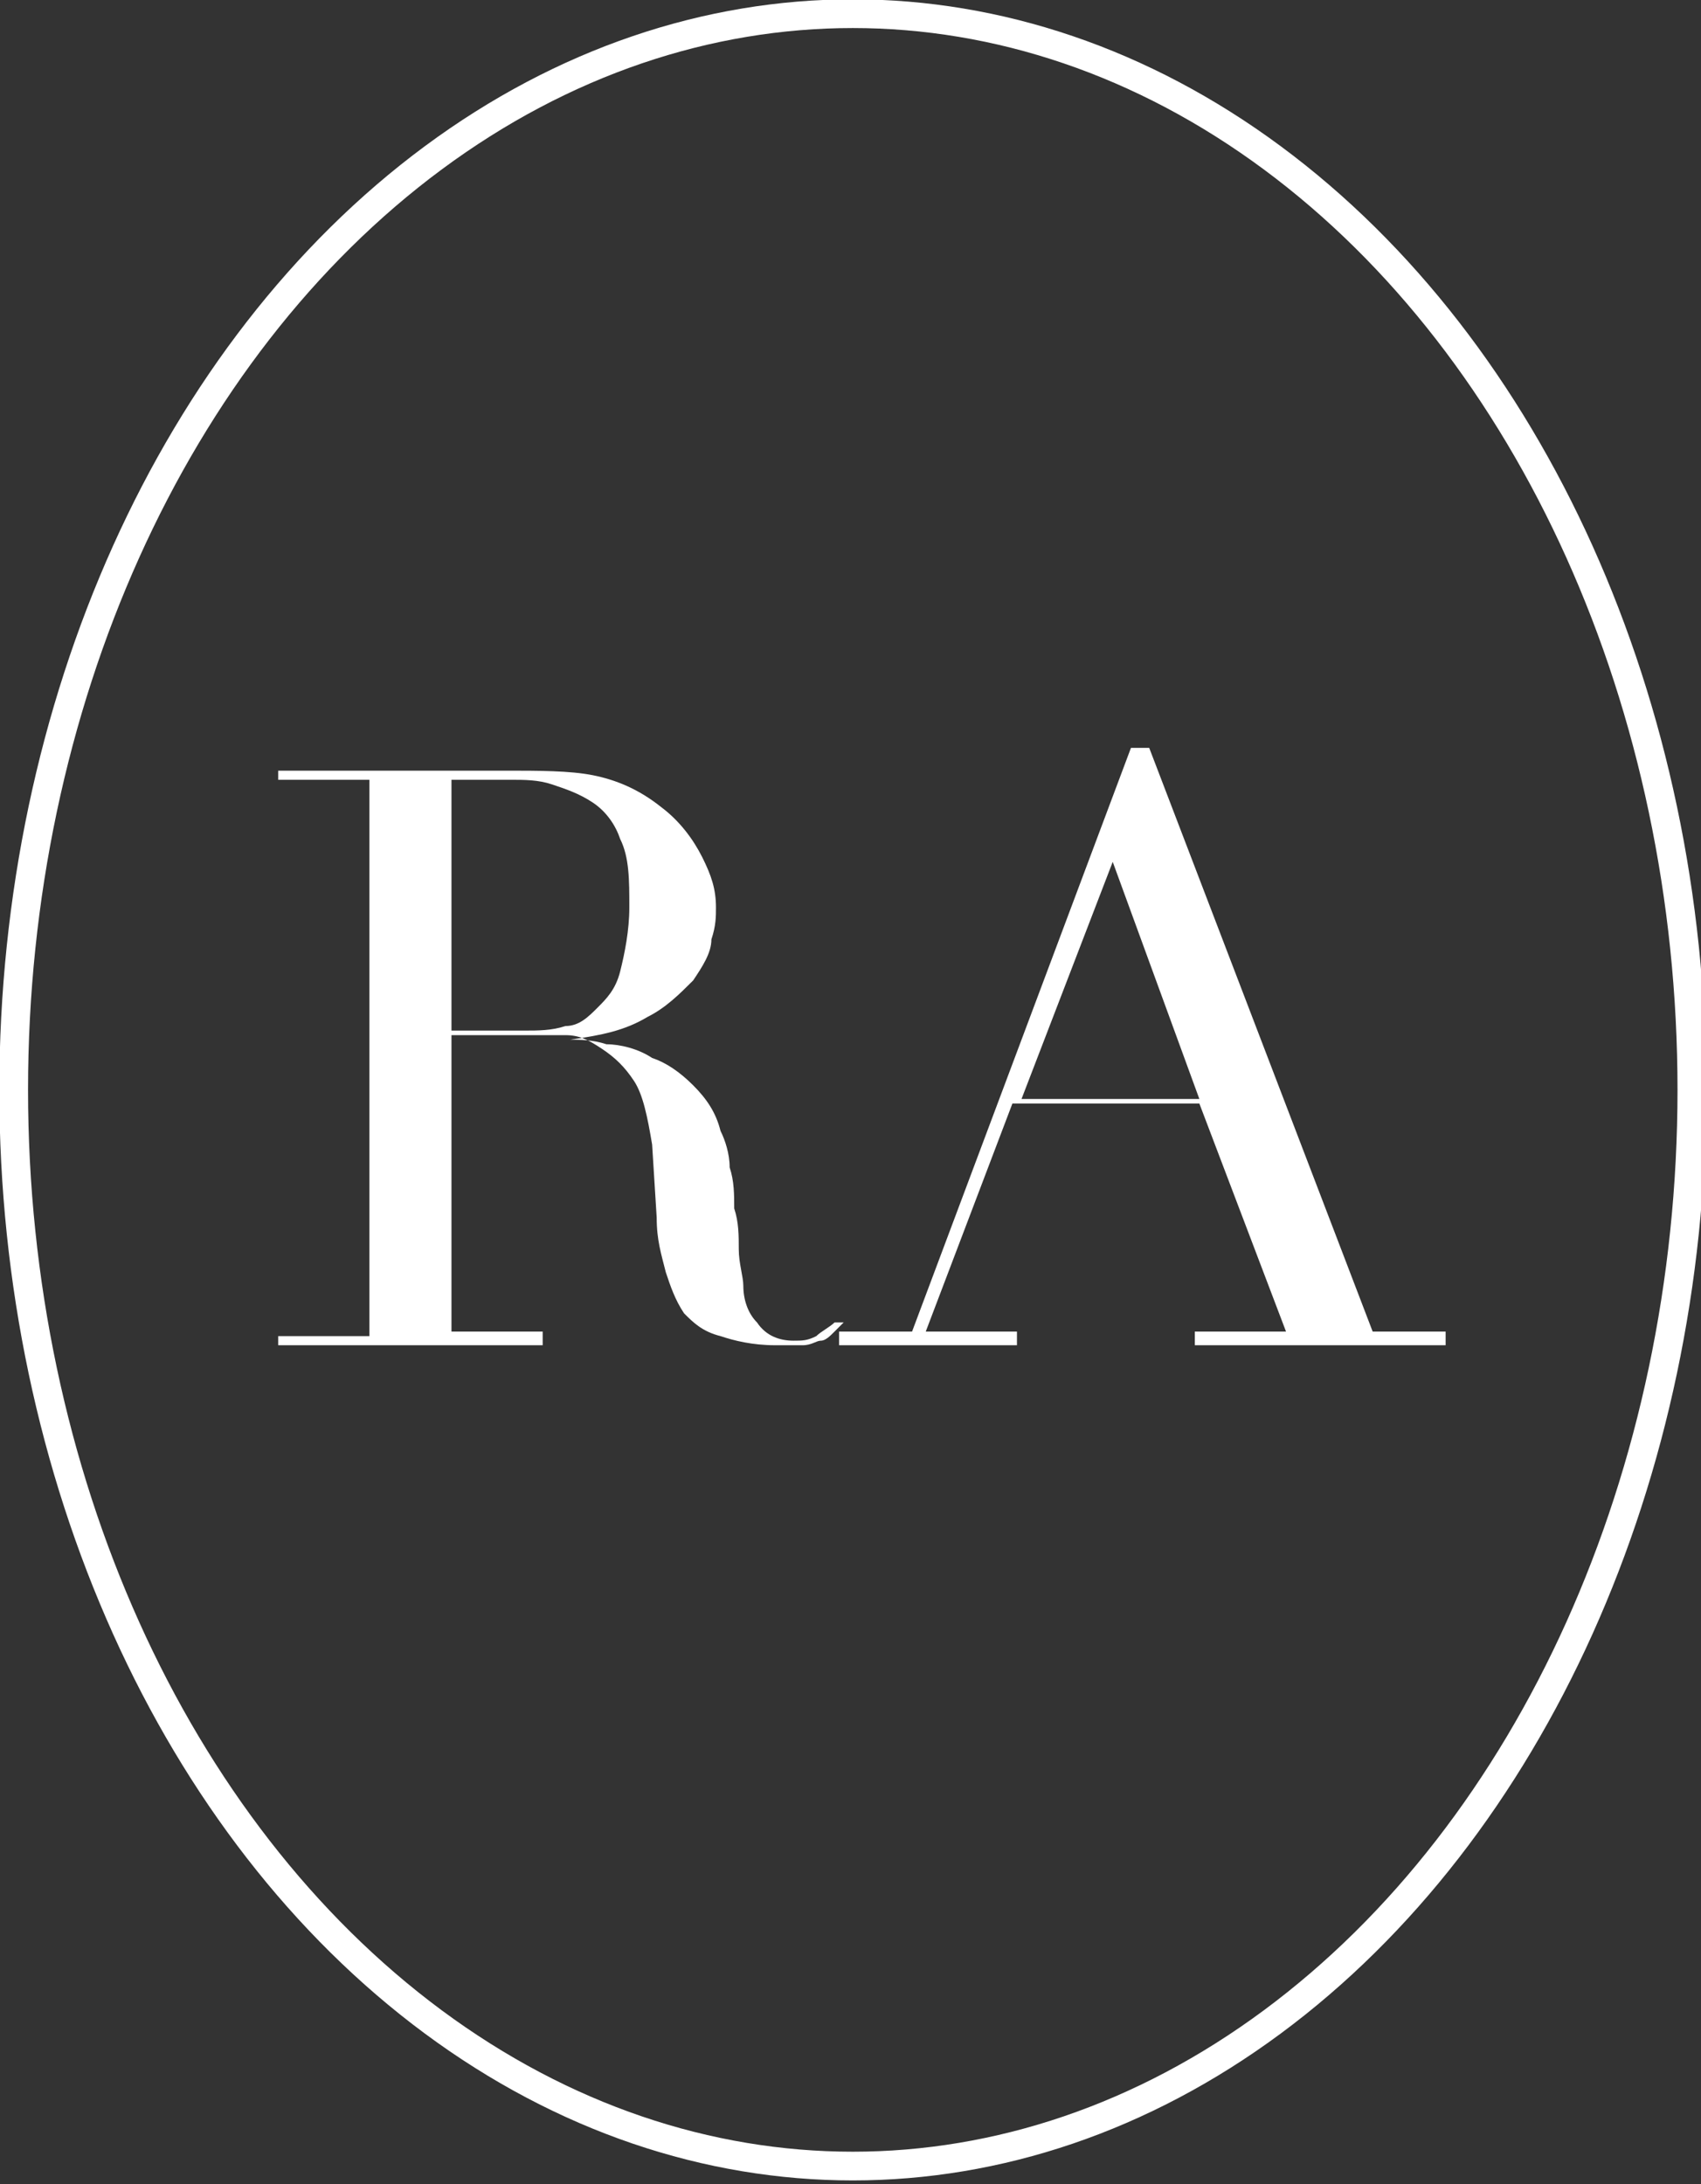 <?xml version="1.0" encoding="utf-8"?>
<!-- Generator: Adobe Illustrator 22.1.0, SVG Export Plug-In . SVG Version: 6.00 Build 0)  -->
<svg version="1.1" id="Layer_1" xmlns="http://www.w3.org/2000/svg" xmlns:xlink="http://www.w3.org/1999/xlink" x="0px" y="0px"
	 viewBox="0 0 37.3 47.9" style="enable-background:new 0 0 37.3 47.9;" xml:space="preserve">
<rect x="0" y="0" width="37.3" height="47.9" fill="#333333" stroke="none"/>
<style type="text/css">
	.st0{clip-path:url(#SVGID_2_);fill:none;stroke:#FFFFFF;stroke-width:0.63;}
	.st1{clip-path:url(#SVGID_2_);fill:#FFFFFF;}
</style>
<g>
	<defs>
		<rect id="SVGID_1_" width="37.3" height="47.9"/>
	</defs>
	<clipPath id="SVGID_2_">
		<use xlink:href="#SVGID_1_"  style="overflow:visible;"/>
	</clipPath>
	<ellipse class="st0" cx="18.7" cy="23.9" rx="18.4" ry="23.6"/>
	<path class="st1" d="M18.5,29.5h3.8v-0.3h-2l1.9-5h4.1l1.9,5h-2v0.3h5.5v-0.3h-1.6l-4.9-12.8h-0.4l-4.8,12.8h-1.6V29.5z M26.3,24.1
		h-3.9l2-5.2L26.3,24.1z M6.1,29.5h5.8v-0.3h-2v-6.5h1.8c0.2,0,0.4,0,0.7,0c0.3,0,0.5,0.1,0.8,0.3c0.3,0.2,0.5,0.4,0.7,0.7
		c0.2,0.3,0.3,0.8,0.4,1.4l0.1,1.6c0,0.5,0.1,0.8,0.2,1.2c0.1,0.3,0.2,0.6,0.4,0.9c0.2,0.2,0.4,0.4,0.8,0.5c0.3,0.1,0.7,0.2,1.2,0.2
		c0.2,0,0.5,0,0.6,0c0.2,0,0.3-0.1,0.4-0.1c0.1,0,0.2-0.1,0.3-0.2c0.1-0.1,0.1-0.1,0.2-0.2L18.3,29c-0.1,0.1-0.3,0.2-0.4,0.3
		c-0.2,0.1-0.3,0.1-0.5,0.1c-0.3,0-0.6-0.1-0.8-0.4c-0.2-0.2-0.3-0.5-0.3-0.8c0-0.2-0.1-0.5-0.1-0.8c0-0.3,0-0.6-0.1-0.9
		c0-0.3,0-0.6-0.1-0.9c0-0.3-0.1-0.6-0.2-0.8c-0.1-0.4-0.3-0.7-0.6-1s-0.6-0.5-0.9-0.6c-0.3-0.2-0.7-0.3-1-0.3
		c-0.3-0.1-0.6-0.1-0.8-0.1v0c0.7-0.1,1.2-0.2,1.7-0.5c0.4-0.2,0.7-0.5,1-0.8c0.2-0.3,0.4-0.6,0.4-0.9c0.1-0.3,0.1-0.5,0.1-0.7
		c0-0.4-0.1-0.7-0.3-1.1c-0.2-0.4-0.5-0.8-0.9-1.1c-0.5-0.4-1-0.6-1.5-0.7c-0.5-0.1-1.2-0.1-1.9-0.1c-0.1,0-0.3,0-0.4,0
		c-0.1,0-0.3,0-0.4,0c-0.1,0-0.3,0-0.4,0c-0.1,0-0.3,0-0.4,0H6.1v0.2h2v12.2h-2V29.5z M9.9,17.1c0.2,0,0.3,0,0.6,0
		c0.2,0,0.4,0,0.7,0c0.3,0,0.6,0,0.9,0.1c0.3,0.1,0.6,0.2,0.9,0.4c0.3,0.2,0.5,0.5,0.6,0.8c0.2,0.4,0.2,0.9,0.2,1.5
		c0,0.5-0.1,1-0.2,1.4c-0.1,0.4-0.3,0.6-0.5,0.8c-0.2,0.2-0.4,0.4-0.7,0.4c-0.3,0.1-0.6,0.1-0.9,0.1H9.9V17.1z"/>
</g>
</svg>
